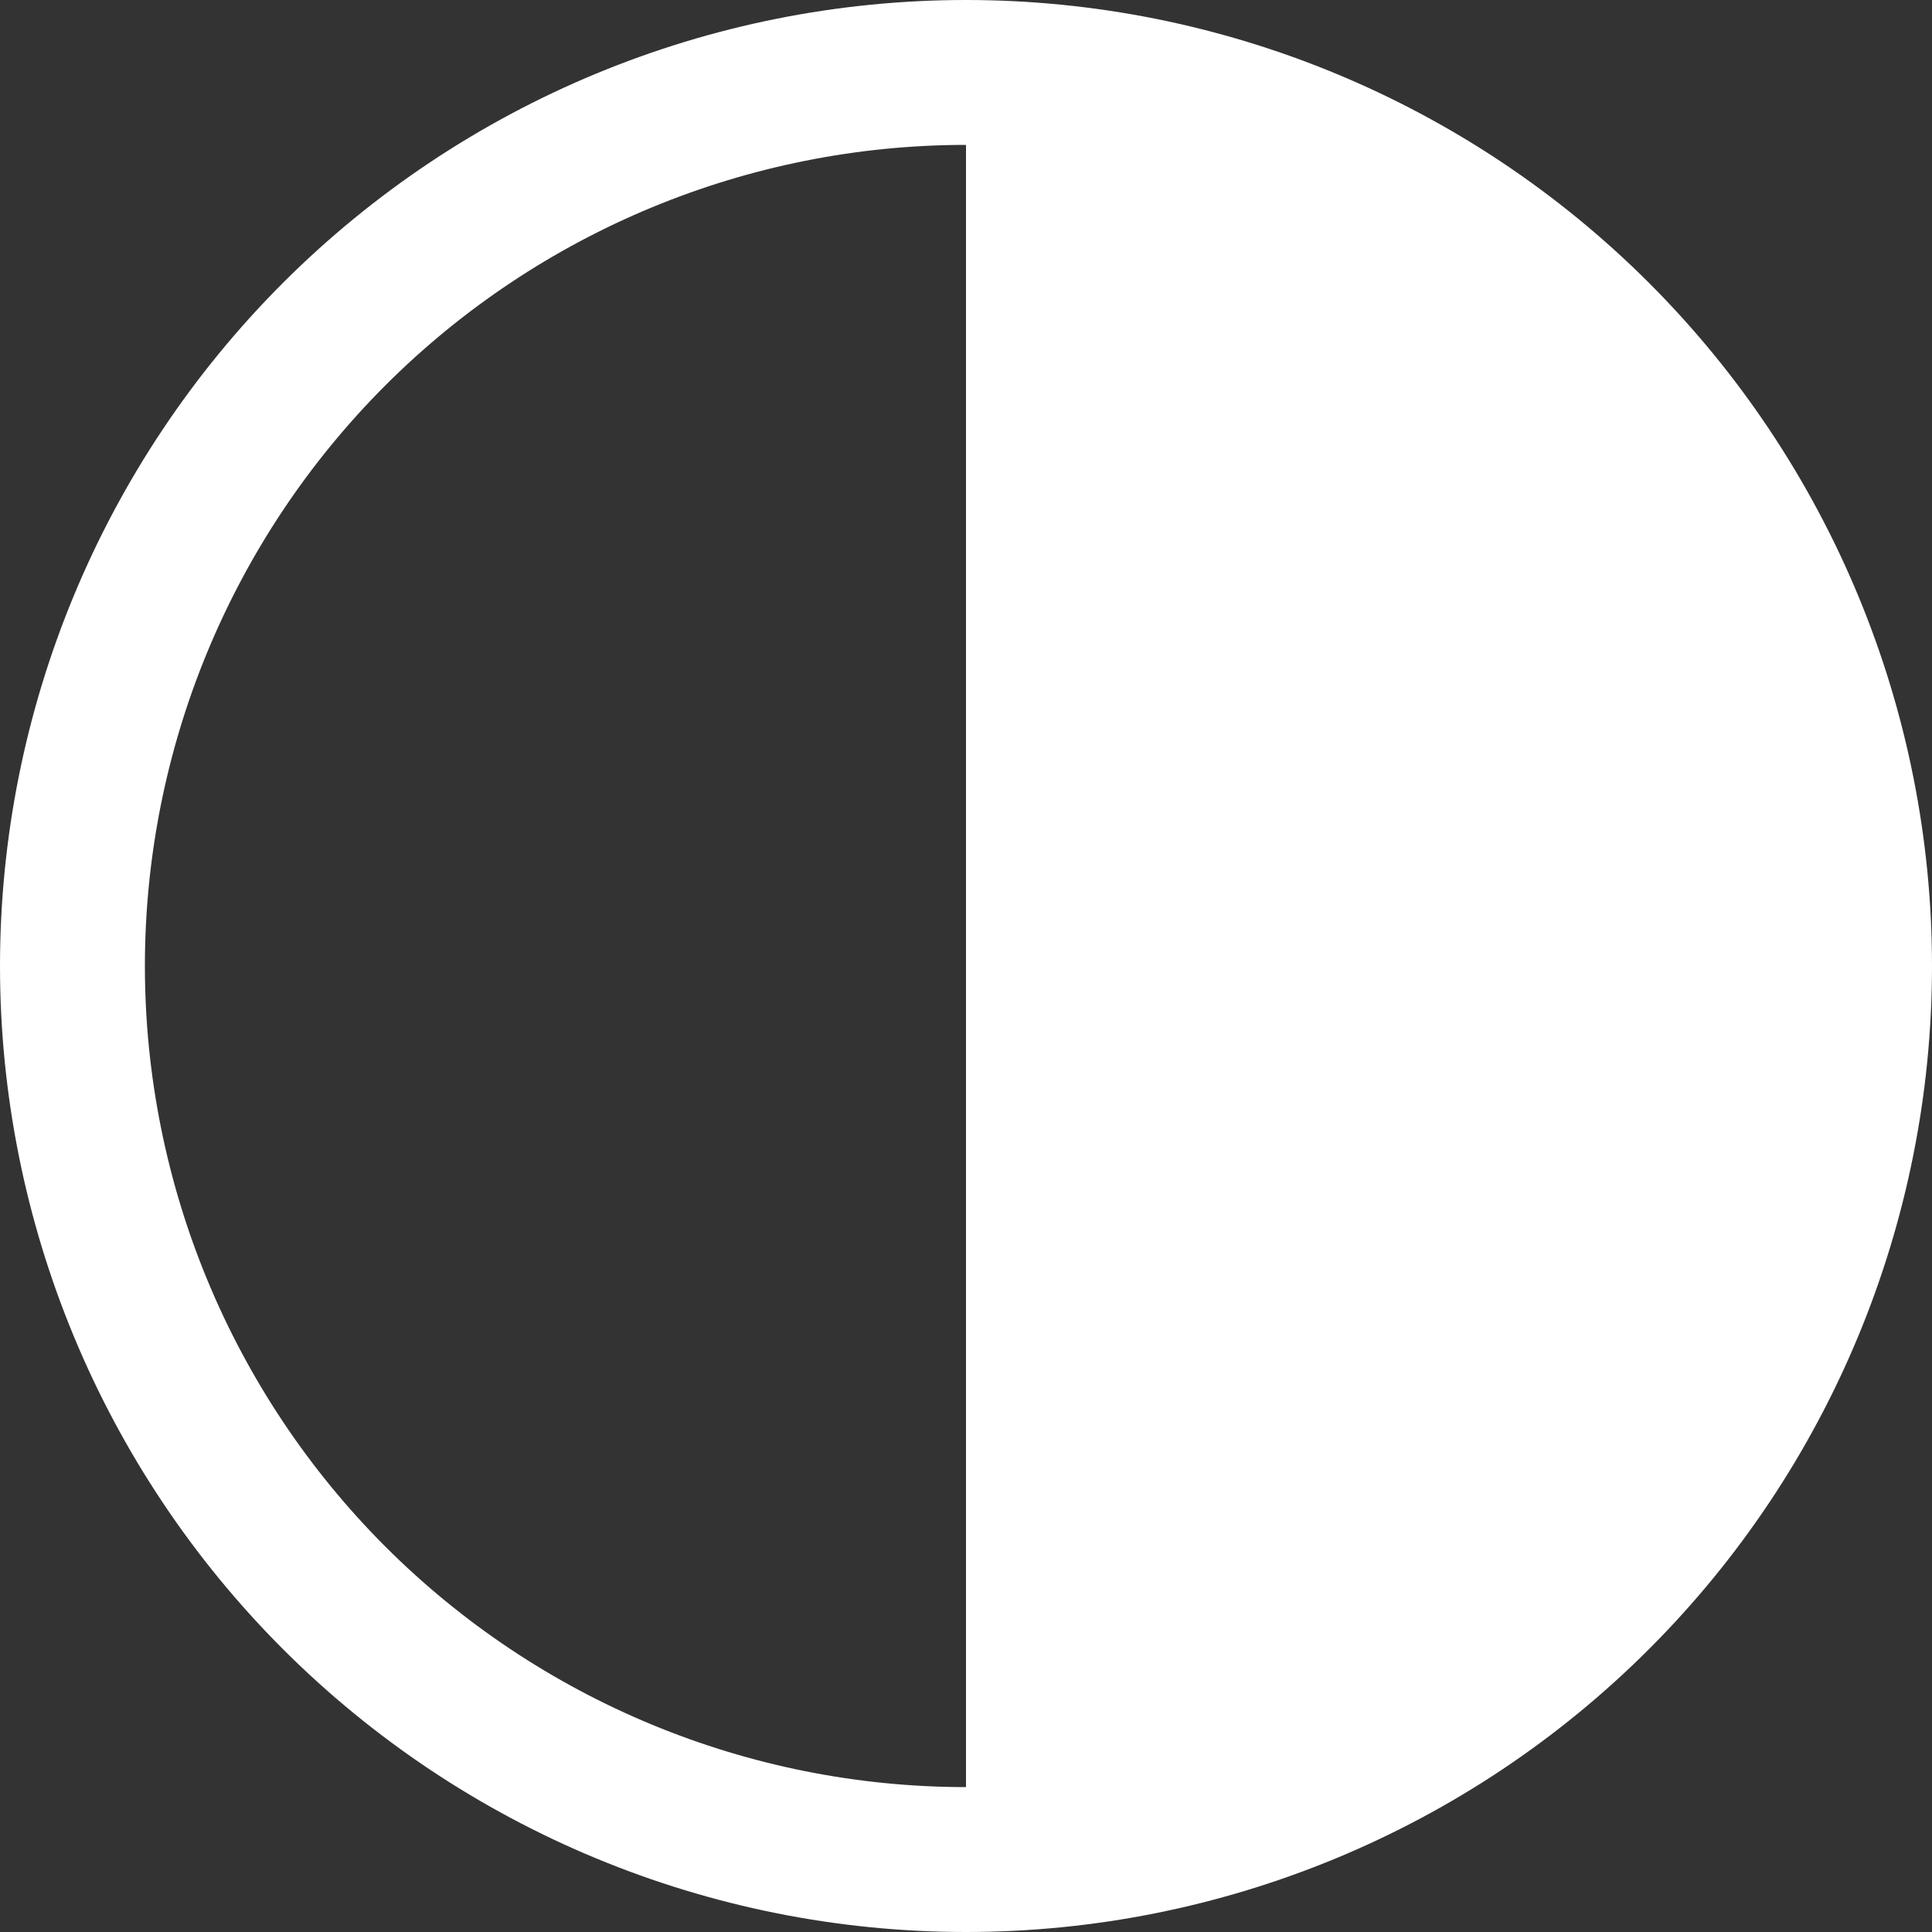 <svg width="20" height="20" viewBox="0 0 20 20" fill="none" xmlns="http://www.w3.org/2000/svg">
<rect x="0" y="0" width="20" height="20" fill="#333333" stroke="none"/>
<path d="M10 19.25C7.547 19.25 5.194 18.275 3.459 16.541C1.725 14.806 0.75 12.453 0.75 10C0.75 7.547 1.725 5.194 3.459 3.459C5.194 1.725 7.547 0.75 10 0.75" stroke="white" stroke-width="1.5"/>
<path d="M10 8.74228e-07C12.652 9.90158e-07 15.196 1.054 17.071 2.929C18.946 4.804 20 7.348 20 10C20 12.652 18.946 15.196 17.071 17.071C15.196 18.946 12.652 20 10 20L10 10L10 8.74228e-07Z" fill="white"/>
</svg>
